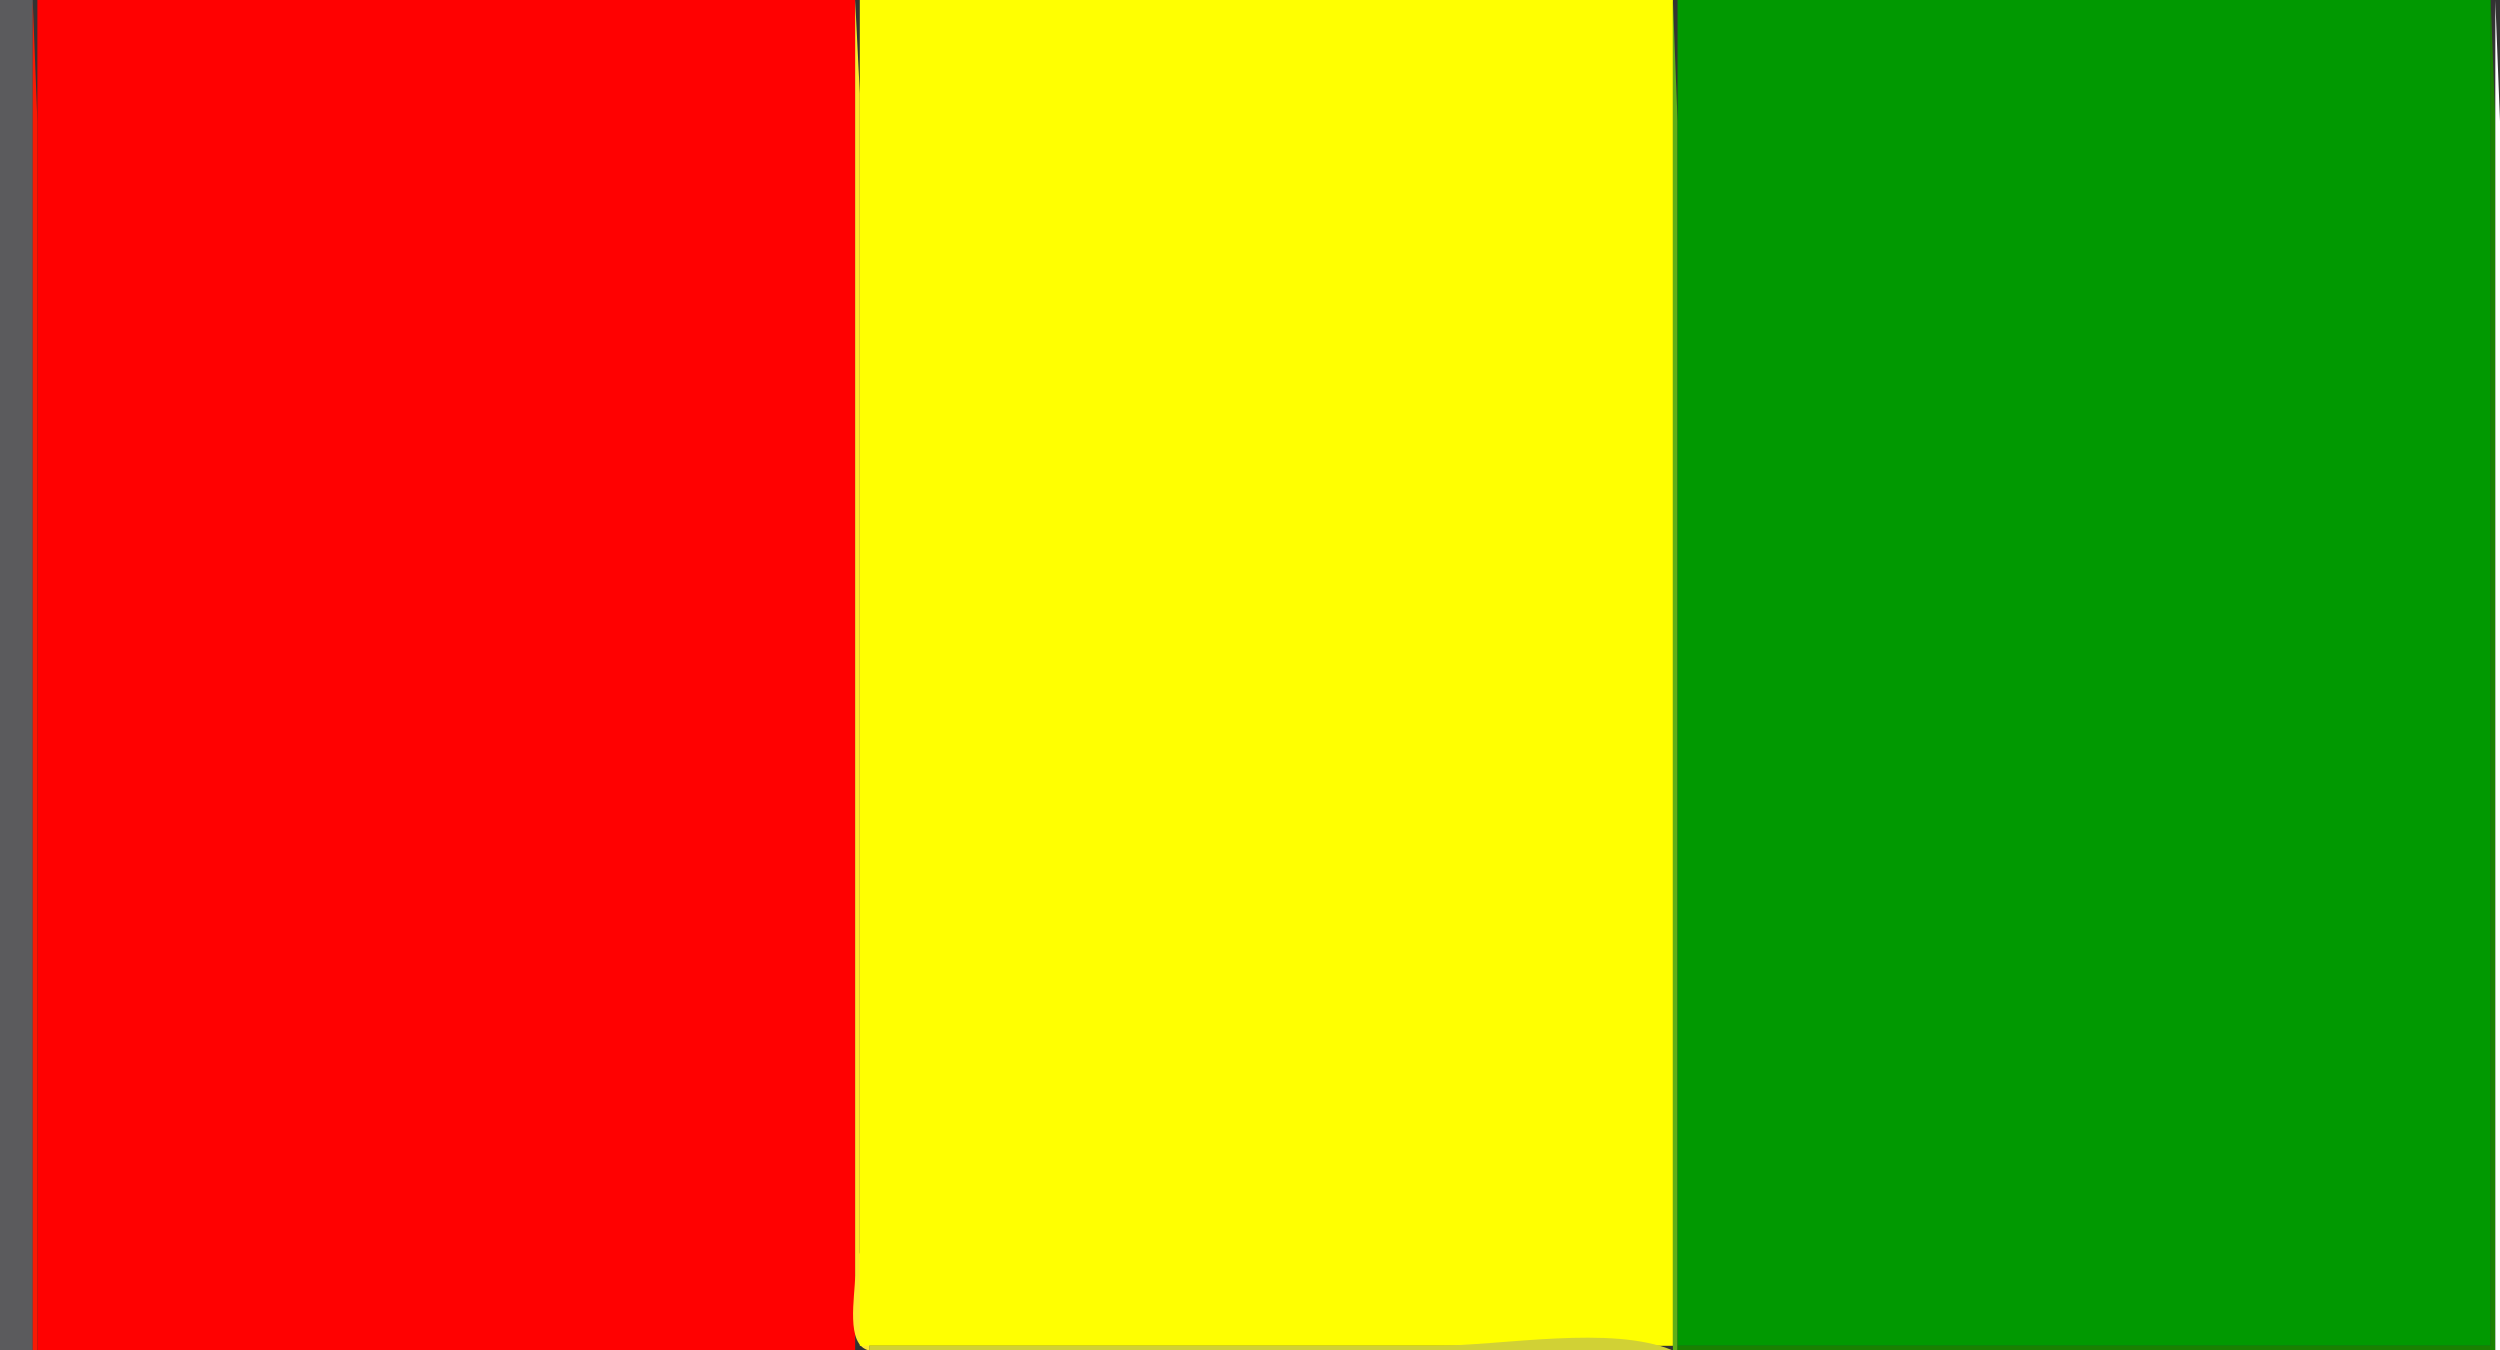 <?xml version="1.0" encoding="UTF-8" standalone="yes"?>
<svg viewBox="0 0 535 289" xmlns="http://www.w3.org/2000/svg">
<rect x="0" y="0" width="535" height="289" fill="#333333" stroke="none"/>
<path d="m0 0v289h7v-289h-7z" fill="#5b5b5d"/>
<path d="m7 0v289h1v-204-59l-1-26z" fill="#f71b05"/>
<path d="m8 0v289h175v-289h-175z" fill="#ff0101"/>
<path d="m183 0v221 52c0 4.385-2.149 14.897 3 16v-1l-2-20v-51-153-44l-1-20z" fill="#ffe72f"/>
<path d="m184 0v288h174v-288h-174z" fill="#ffff01"/>
<path d="m358 0v289h1v-204-59l-1-26z" fill="#5faf17"/>
<path d="m359 0v288h174v-288h-174z" fill="#019901"/>
<path d="m533 0v288h-174v1h175v-204-59l-1-26z" fill="#198101"/>
<path d="m534 0v289h1v-204-59l-1-26z" fill="#fff"/>
<path d="m186 288v1h172c-13.121-5.506-36.7-1-51-1h-121z" fill="#d1d135"/>
</svg>
